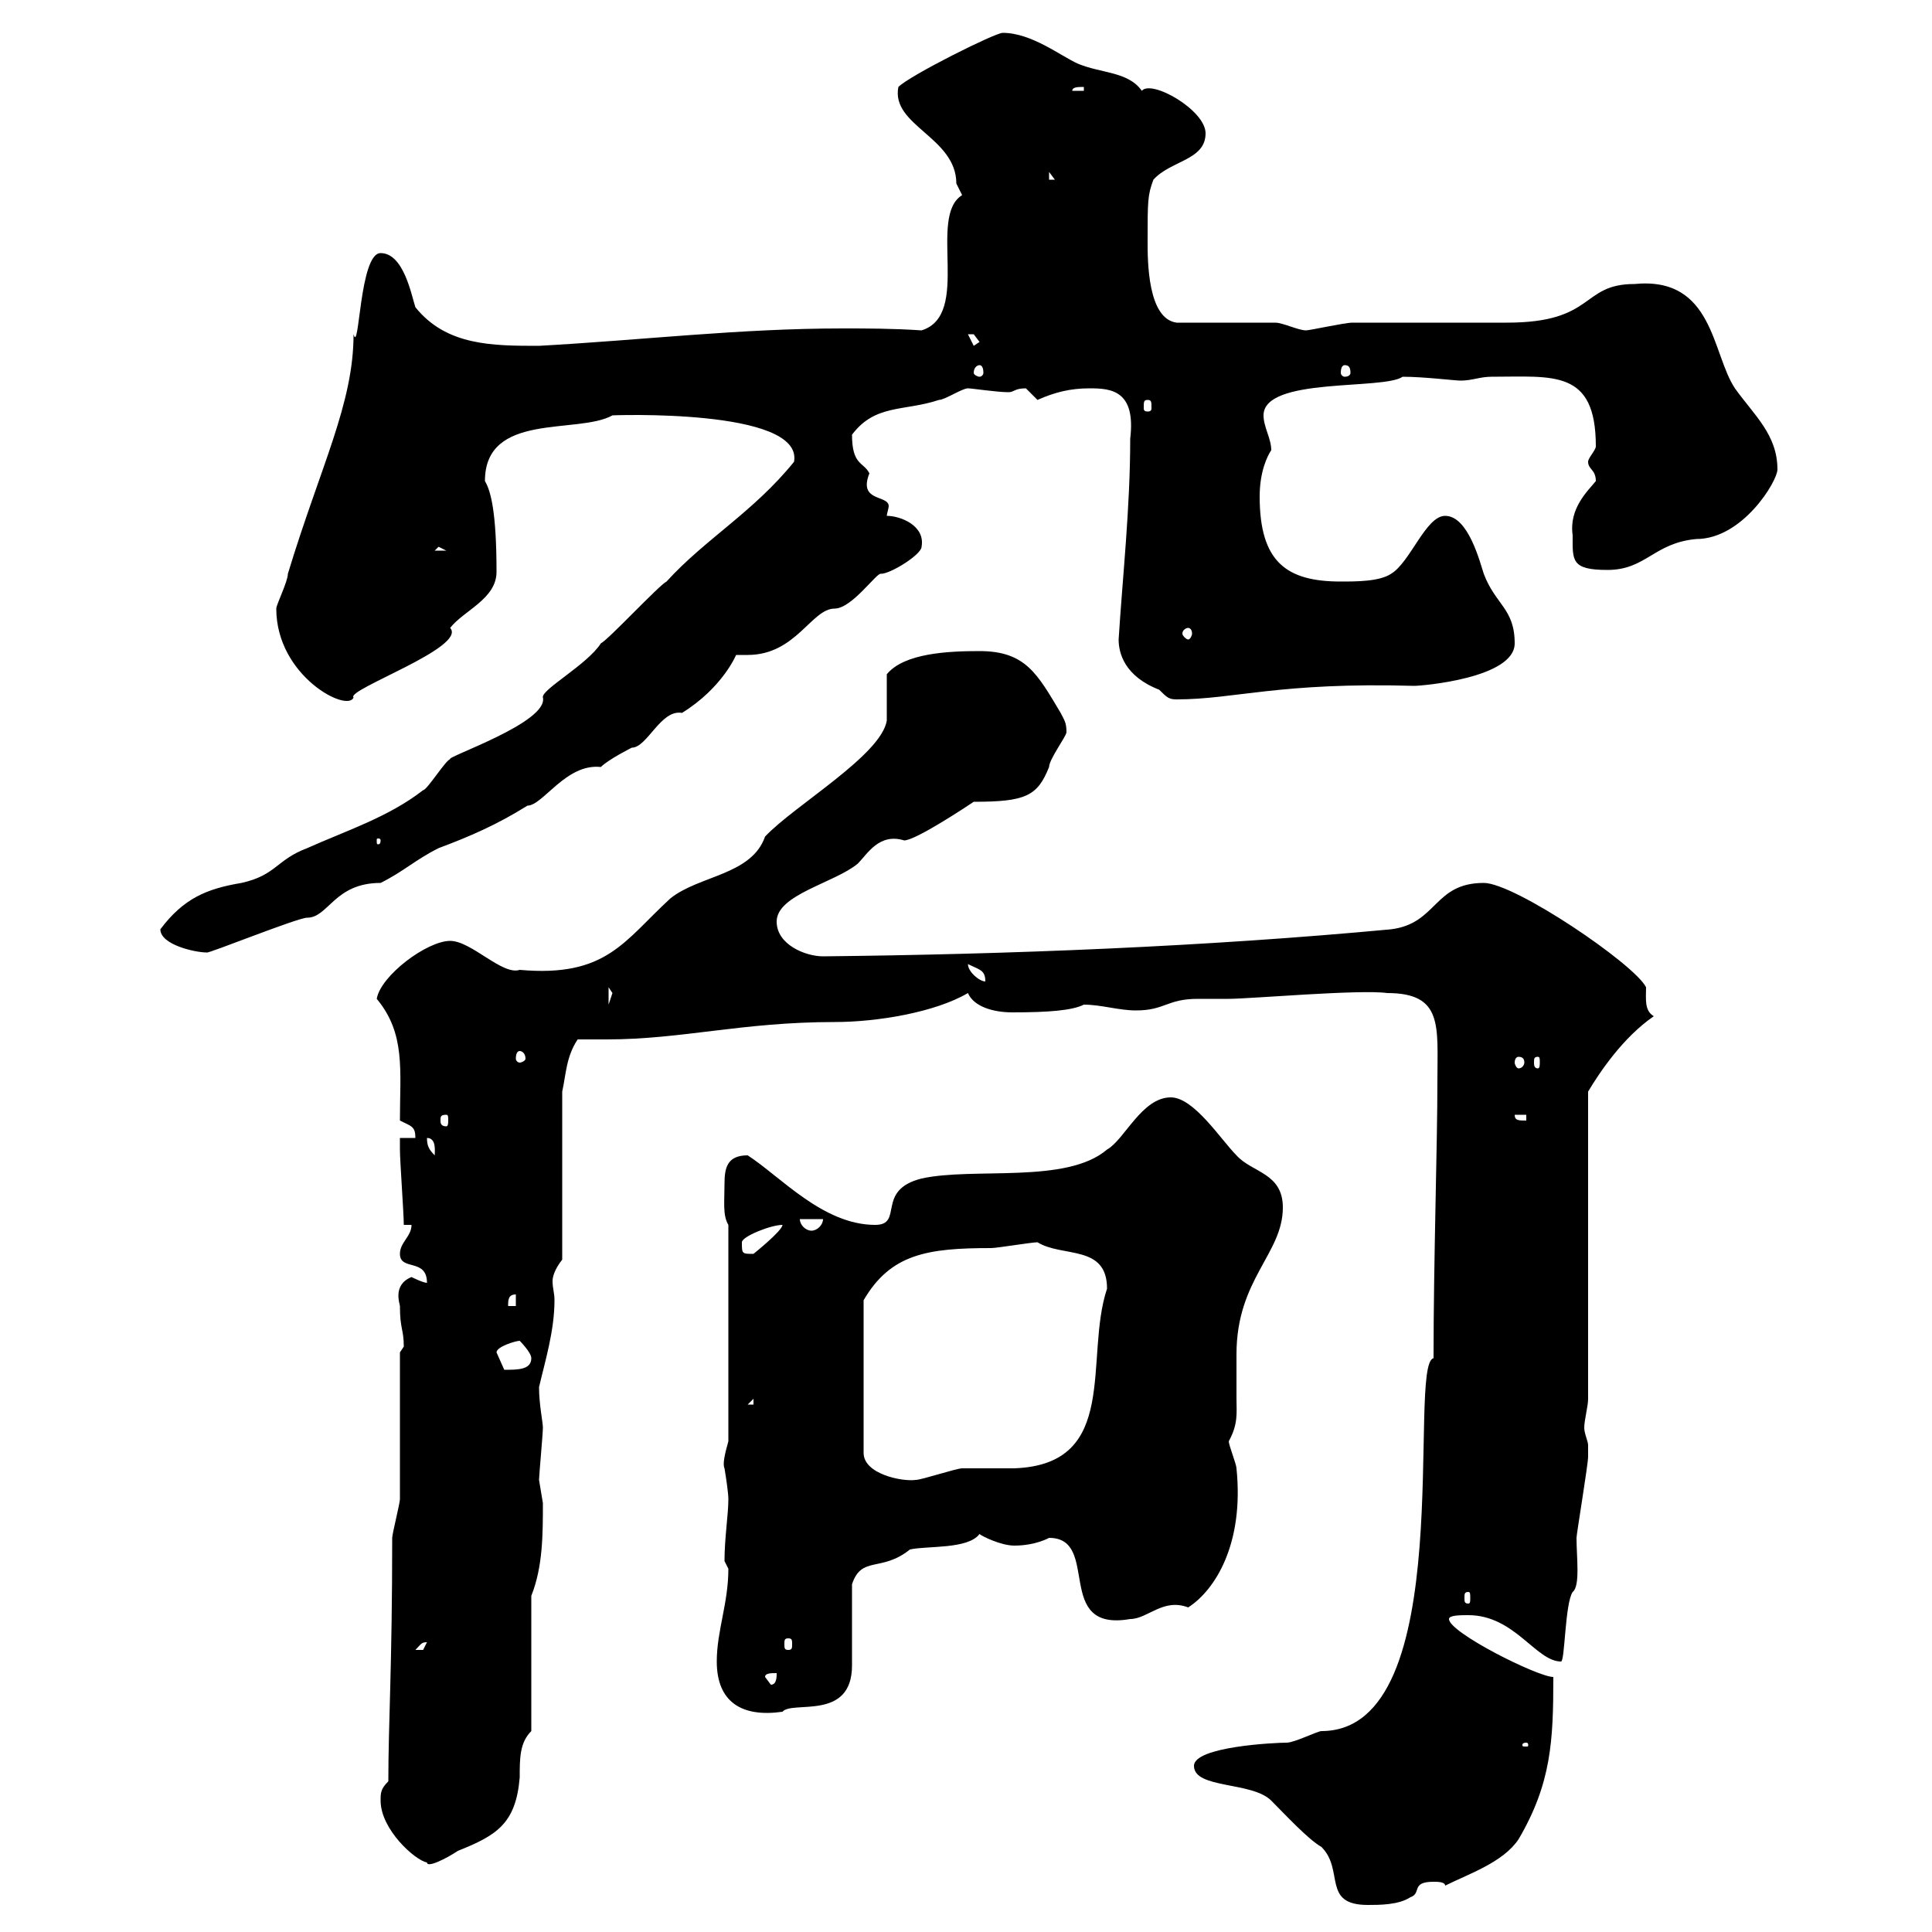 <svg xmlns="http://www.w3.org/2000/svg" xmlns:xlink="http://www.w3.org/1999/xlink" width="300" height="300"><path d="M185.40 274.20C185.40 277.80 194.40 276.60 197.40 279.60C199.50 281.70 203.10 285.60 205.20 286.80C208.80 290.40 205.20 295.80 212.40 295.80C214.20 295.80 217.20 295.80 219 294.60C220.80 294 219 292.20 222.60 292.20C223.20 292.20 224.40 292.20 224.40 292.80C228 291 233.40 289.20 235.80 285.60C240.90 276.90 241.20 270.30 241.20 260.40C238.80 260.40 225 253.50 225 251.40C225 250.80 226.80 250.80 228 250.80C235.20 250.80 238.50 258 242.40 258C243 258 243 249 244.20 247.20C245.40 246.30 244.80 241.80 244.80 238.80C244.80 238.20 246.60 227.40 246.60 226.20C246.60 226.20 246.60 225.60 246.60 224.40C246.60 223.80 246 222.60 246 221.70C246 220.50 246.60 218.40 246.60 217.20L246.60 169.50C248.40 166.50 252 161.10 256.80 157.80C255.30 156.90 255.60 155.10 255.60 153.30C253.80 149.70 235.20 137.10 230.40 137.10C222.60 137.10 223.20 143.40 216 144.30C187.20 147 156.60 148.20 127.80 148.50C125.10 148.50 120.60 146.70 120.60 143.10C120.60 138.90 129.60 137.10 133.20 134.10C134.70 132.60 136.50 129.30 140.40 130.50C142.20 130.50 150.30 125.10 151.20 124.50C159.30 124.50 161.10 123.60 162.90 119.10C162.90 117.90 165.60 114.30 165.60 113.70C165.60 112.20 165.30 111.90 164.70 110.70C161.10 104.70 159.30 101.10 152.10 101.10C147.30 101.10 140.40 101.40 137.70 104.70C137.70 105.30 137.70 110.70 137.70 111.90C136.80 117.30 123.30 125.10 118.80 129.90C116.70 135.90 108.60 135.90 104.10 139.50C96.90 146.10 94.20 151.80 80.70 150.60C78 151.50 73.20 146.10 69.90 146.10C66.30 146.10 59.10 151.50 58.50 155.10C63 160.50 62.10 166.20 62.10 174C63.90 174.90 64.50 174.90 64.50 176.70L62.10 176.70C62.10 176.70 62.10 178.50 62.10 178.50C62.10 180.30 62.70 188.40 62.70 190.20L63.90 190.20C63.90 192 62.10 192.90 62.10 194.70C62.10 197.40 66.30 195.30 66.30 199.20C65.70 199.20 63.90 198.30 63.90 198.30C60.90 199.50 62.10 202.50 62.10 202.80C62.10 206.40 62.70 206.40 62.70 209.10C62.70 209.10 62.10 210 62.10 210C62.10 213.60 62.10 229.20 62.10 232.80C62.10 233.40 60.90 238.20 60.90 238.80C60.90 258.90 60.30 267.60 60.30 276.60C59.10 277.80 59.10 278.40 59.10 279.60C59.10 284.10 64.50 288.90 66.30 289.20C66.30 290.10 69.30 288.60 71.10 287.40C77.10 285 80.10 283.20 80.70 276C80.70 273 80.70 270.60 82.50 268.80L82.50 247.80C84.30 243.30 84.30 238.20 84.30 233.40C84.30 233.40 83.70 229.80 83.70 229.80C83.70 229.20 84.30 222.60 84.30 221.70C84.30 220.80 83.70 218.10 83.70 215.40C84.60 211.50 86.10 206.70 86.10 201.90C86.10 200.70 85.80 200.10 85.80 198.90C85.80 198.30 86.10 197.10 87.30 195.60L87.30 169.50C87.90 166.80 87.90 164.10 89.70 161.40C91.20 161.40 92.70 161.40 94.20 161.40C105.90 161.40 115.20 158.70 129.60 158.70C136.20 158.70 145.20 157.20 150.30 154.20C151.20 156.30 154.20 157.20 157.20 157.20C162.90 157.20 166.50 156.90 168.30 156C171 156 173.70 156.90 176.40 156.90C180.90 156.90 181.20 155.10 186 155.10C187.80 155.10 189.60 155.10 190.80 155.10C194.10 155.10 211.20 153.60 215.40 154.20C224.10 154.20 223.20 159.30 223.20 167.70C223.20 177.90 222.60 195.60 222.60 210.90C218.40 211.80 226.80 268.80 205.20 268.80C204.60 268.80 201 270.60 199.80 270.60C198 270.60 185.40 271.20 185.40 274.20ZM237 270.60C237.30 270.60 237.30 270.90 237.30 270.90C237.30 271.20 237.30 271.20 237 271.20C236.40 271.20 236.40 271.20 236.40 270.90C236.40 270.90 236.40 270.60 237 270.60ZM111.30 258C111.30 264.30 115.20 266.70 121.50 265.80C123 264 132.30 267.30 132.30 258.60C132.30 256.80 132.30 247.80 132.30 246C133.80 241.50 136.80 244.20 141.30 240.60C144 240 150.30 240.60 152.10 238.20C152.40 238.50 155.40 240 157.50 240C160.80 240 162.90 238.80 162.90 238.80C171 238.80 163.50 253.50 175.50 251.40C178.20 251.40 180.60 248.10 184.50 249.60C188.70 246.90 193.20 239.70 192 228C192 227.40 190.80 224.40 190.80 223.80C192.30 221.10 192 219.30 192 217.20C192 215.10 192 212.70 192 210.30C192 198.60 199.20 194.70 199.20 187.50C199.20 182.10 194.40 182.10 192 179.40C189.60 177 185.40 170.40 181.80 170.40C177.30 170.40 174.60 177 171.90 178.50C165.60 183.90 151.20 181.20 143.10 183C135.90 184.80 140.40 190.20 135.90 190.20C127.80 190.20 121.20 182.70 116.10 179.40C112.80 179.40 112.50 181.50 112.50 183.90C112.50 186.60 112.20 188.70 113.10 190.20L113.10 223.80C112.50 225.90 112.20 227.40 112.50 228C112.80 229.80 113.10 231.90 113.10 232.80C113.10 235.20 112.50 238.80 112.50 242.40C112.50 242.40 113.10 243.60 113.10 243.60C113.10 249 111.30 253.20 111.30 258ZM118.80 260.40C118.80 259.80 119.70 259.80 120.60 259.80C120.60 260.40 120.60 261.60 119.70 261.60ZM66.30 255C66.30 255 65.70 256.20 65.70 256.20C64.50 256.20 64.50 256.20 64.50 256.20C65.40 255.30 65.40 255 66.30 255ZM122.40 254.40C123 254.40 123 254.70 123 255.30C123 255.90 123 256.20 122.40 256.20C121.80 256.20 121.80 255.90 121.80 255.30C121.80 254.70 121.80 254.40 122.40 254.40ZM228 247.20C228.30 247.20 228.30 247.50 228.30 248.10C228.30 248.70 228.30 249 228 249C227.40 249 227.40 248.70 227.40 248.10C227.40 247.50 227.40 247.20 228 247.20ZM161.10 192.90C165 195.30 171.90 193.20 171.90 200.10C168.30 210.90 174 227.40 157.50 228C156.60 228 150.30 228 149.40 228C148.50 228 143.10 229.80 142.20 229.80C140.10 230.10 134.10 228.90 134.10 225.60L134.10 201.90C138.30 194.70 144 193.80 153.90 193.80C154.80 193.80 160.20 192.90 161.10 192.90ZM117 217.20L117 218.10L116.10 218.10ZM77.10 210C77.10 209.10 80.10 208.20 80.70 208.20C80.70 208.20 82.50 210 82.50 210.90C82.50 212.70 80.40 212.70 78.30 212.70C78.30 212.70 77.10 210 77.10 210ZM80.10 201L80.10 202.80L78.90 202.80C78.90 201.90 78.90 201 80.10 201ZM115.20 192.90C115.20 192 119.70 190.20 121.50 190.20C121.50 191.10 117 194.70 117 194.70C115.20 194.70 115.20 194.70 115.20 192.90ZM124.20 189.30L127.80 189.30C127.80 190.20 126.90 191.10 126 191.10C125.10 191.10 124.20 190.20 124.20 189.30ZM66.30 176.70C67.80 176.70 67.50 178.80 67.50 179.40C66.60 178.50 66.30 177.90 66.30 176.70ZM69.30 173.10C69.60 173.10 69.60 173.40 69.60 174C69.60 174.30 69.60 174.90 69.30 174.90C68.40 174.90 68.40 174.30 68.40 174C68.40 173.40 68.40 173.10 69.30 173.10ZM235.20 173.10L237 173.10L237 174C235.80 174 235.20 174 235.20 173.10ZM235.80 164.10C236.40 164.10 236.70 164.40 236.70 165C236.70 165.30 236.40 165.90 235.80 165.90C235.50 165.90 235.20 165.30 235.20 165C235.20 164.40 235.50 164.10 235.80 164.10ZM238.80 164.10C239.10 164.10 239.10 164.40 239.10 165C239.10 165.30 239.10 165.90 238.80 165.90C238.20 165.90 238.20 165.30 238.20 165C238.20 164.40 238.20 164.10 238.80 164.10ZM80.70 163.20C81 163.20 81.60 163.50 81.60 164.40C81.60 164.70 81 165 80.70 165C80.40 165 80.10 164.70 80.10 164.40C80.10 163.50 80.40 163.20 80.70 163.20ZM94.50 153.30C94.50 153.30 95.10 154.20 95.10 154.20C95.10 154.20 94.50 156 94.50 156ZM150.30 149.70C152.10 150.60 153 150.60 153 152.40C152.10 152.40 150.30 150.90 150.30 149.70ZM24.90 144.30C24.90 146.70 30.30 147.90 32.10 147.90C32.10 148.20 46.20 142.50 47.70 142.50C51 142.50 51.90 137.10 59.10 137.10C62.70 135.30 64.50 133.50 68.10 131.70C72.90 129.90 77.10 128.10 81.90 125.10C84.30 125.10 87.90 118.50 93.30 119.10C94.50 117.90 98.10 116.10 98.10 116.10C100.50 116.10 102.60 110.10 105.90 110.70C112.20 106.80 114.30 101.70 114.30 101.70C114.60 101.70 115.20 101.70 116.10 101.70C123.60 101.70 126 94.50 129.60 94.50C132.30 94.50 136.20 88.80 136.80 89.10C138.30 89.10 143.10 86.10 143.10 84.90C143.70 81.60 139.80 80.10 137.70 80.10C137.70 79.80 138 78.90 138 78.60C138 76.80 133.20 78 135 73.50C134.10 71.70 132.30 72.30 132.30 67.50C135.90 62.70 140.40 63.90 145.80 62.10C146.70 62.10 149.40 60.30 150.30 60.30C150.90 60.30 154.80 60.90 156.60 60.90C157.50 60.90 157.50 60.30 159.30 60.30C159.30 60.30 161.10 62.10 161.10 62.10C163.80 60.90 166.20 60.30 169.20 60.30C172.50 60.30 176.40 60.60 175.50 68.10C175.50 78.90 174.30 89.70 173.70 99.30C173.70 101.40 174.60 105 180 107.10C181.20 108.30 181.50 108.60 182.70 108.60C191.70 108.60 198.60 105.90 219.60 106.50C220.80 106.50 235.20 105.30 235.20 99.90C235.20 94.50 232.20 93.90 230.40 89.10C229.80 87.30 228 80.10 224.40 80.10C221.40 80.10 219 87.30 216 89.10C214.20 90.30 210.60 90.30 208.20 90.30C199.80 90.30 195.60 87.30 195.60 77.10C195.60 73.20 196.80 70.80 197.40 69.90C197.40 68.10 196.20 66.30 196.20 64.50C196.20 58.50 214.80 60.60 217.80 58.50C221.10 58.50 225.90 59.10 226.80 59.10C228.60 59.10 229.80 58.50 231.60 58.50C241.20 58.50 247.80 57.30 247.80 69.30C247.80 69.90 246.60 71.10 246.60 71.70C246.60 72.90 247.80 72.90 247.80 74.70C246.60 76.20 243.60 78.90 244.20 83.10C244.20 87 243.90 88.50 249.60 88.50C255.60 88.50 256.80 84.30 263.40 83.70C270.60 83.70 276 74.70 276 72.90C276 67.50 272.40 64.50 269.40 60.30C265.80 54.90 266.10 42.90 253.80 44.10C245.40 44.10 247.80 50.10 234 50.10C231.60 50.10 212.40 50.10 210 50.10C208.80 50.10 203.40 51.30 202.80 51.30C201.60 51.30 199.20 50.10 198 50.10C195.60 50.10 185.40 50.10 182.70 50.10C178.20 49.50 178.20 40.50 178.20 37.50C178.20 31.20 178.20 30.30 179.10 27.90C181.80 24.90 187.20 24.90 187.20 20.70C187.20 17.10 178.80 12.30 177.30 14.10C175.20 11.10 171 11.40 167.40 9.90C164.70 8.70 160.20 5.10 155.70 5.10C154.50 5.10 141.30 11.70 139.50 13.50C138.30 19.50 148.50 21.30 148.50 28.50C148.50 28.50 149.40 30.30 149.40 30.30C144 33.60 150.90 48.90 143.10 51.30C138.60 51 134.70 51 130.80 51C114.90 51 99.90 52.80 83.70 53.70C76.50 53.70 69.30 53.70 64.50 47.70C63.90 45.90 62.70 39.30 59.10 39.30C55.80 39.30 55.80 55.20 54.90 51.90C54.90 62.70 49.80 72.30 44.70 89.10C44.70 90.30 42.90 93.90 42.90 94.50C42.90 105 54 110.70 54.90 108.30C53.70 107.10 72.60 100.50 69.90 97.50C72 94.80 77.10 93 77.10 88.80C77.10 79.50 76.20 76.20 75.30 74.70C75.30 63.90 89.70 67.50 95.10 64.50C94.50 64.50 124.80 63.30 123.30 71.70C117 79.50 109.50 83.70 103.50 90.30C102.30 90.90 94.50 99.30 93.30 99.90C91.20 103.20 84 107.10 84.30 108.30C85.20 112.20 69 117.60 69.90 117.90C69.30 117.90 66.30 122.70 65.70 122.70C60.30 126.90 53.70 129 47.70 131.70C42.90 133.50 42.90 135.90 37.50 137.10C32.10 138 28.50 139.50 24.90 144.30ZM59.10 130.50C59.10 131.10 58.80 131.10 58.80 131.10C58.50 131.10 58.50 131.10 58.50 130.50C58.50 130.20 58.50 130.20 58.80 130.20C58.80 130.20 59.10 130.20 59.10 130.50ZM184.50 97.50C184.80 97.50 185.10 97.80 185.10 98.40C185.10 98.70 184.80 99.30 184.50 99.30C184.20 99.30 183.60 98.70 183.60 98.40C183.60 97.80 184.20 97.50 184.50 97.50ZM68.10 84.90L69.30 85.50L67.50 85.50ZM178.20 62.10C178.80 62.10 178.80 62.40 178.80 63.30C178.80 63.60 178.80 63.90 178.20 63.90C177.60 63.90 177.60 63.60 177.60 63.30C177.60 62.40 177.60 62.10 178.20 62.10ZM152.10 56.70C152.40 56.70 152.70 57 152.70 57.90C152.70 58.20 152.40 58.50 152.10 58.50C151.80 58.50 151.20 58.20 151.20 57.90C151.20 57 151.80 56.70 152.10 56.70ZM208.80 56.70C209.40 56.70 209.70 57 209.70 57.90C209.70 58.20 209.40 58.50 208.80 58.50C208.50 58.50 208.20 58.20 208.20 57.90C208.20 57 208.50 56.70 208.80 56.70ZM150.30 51.90C150.30 51.90 150.30 51.90 151.20 51.90C151.20 51.90 152.10 53.10 152.10 53.10L151.20 53.70ZM162.90 26.70L163.80 27.90L162.90 27.90ZM168.30 13.50L168.30 14.10L166.50 14.10C166.50 13.50 167.40 13.50 168.30 13.50Z"/></svg>
